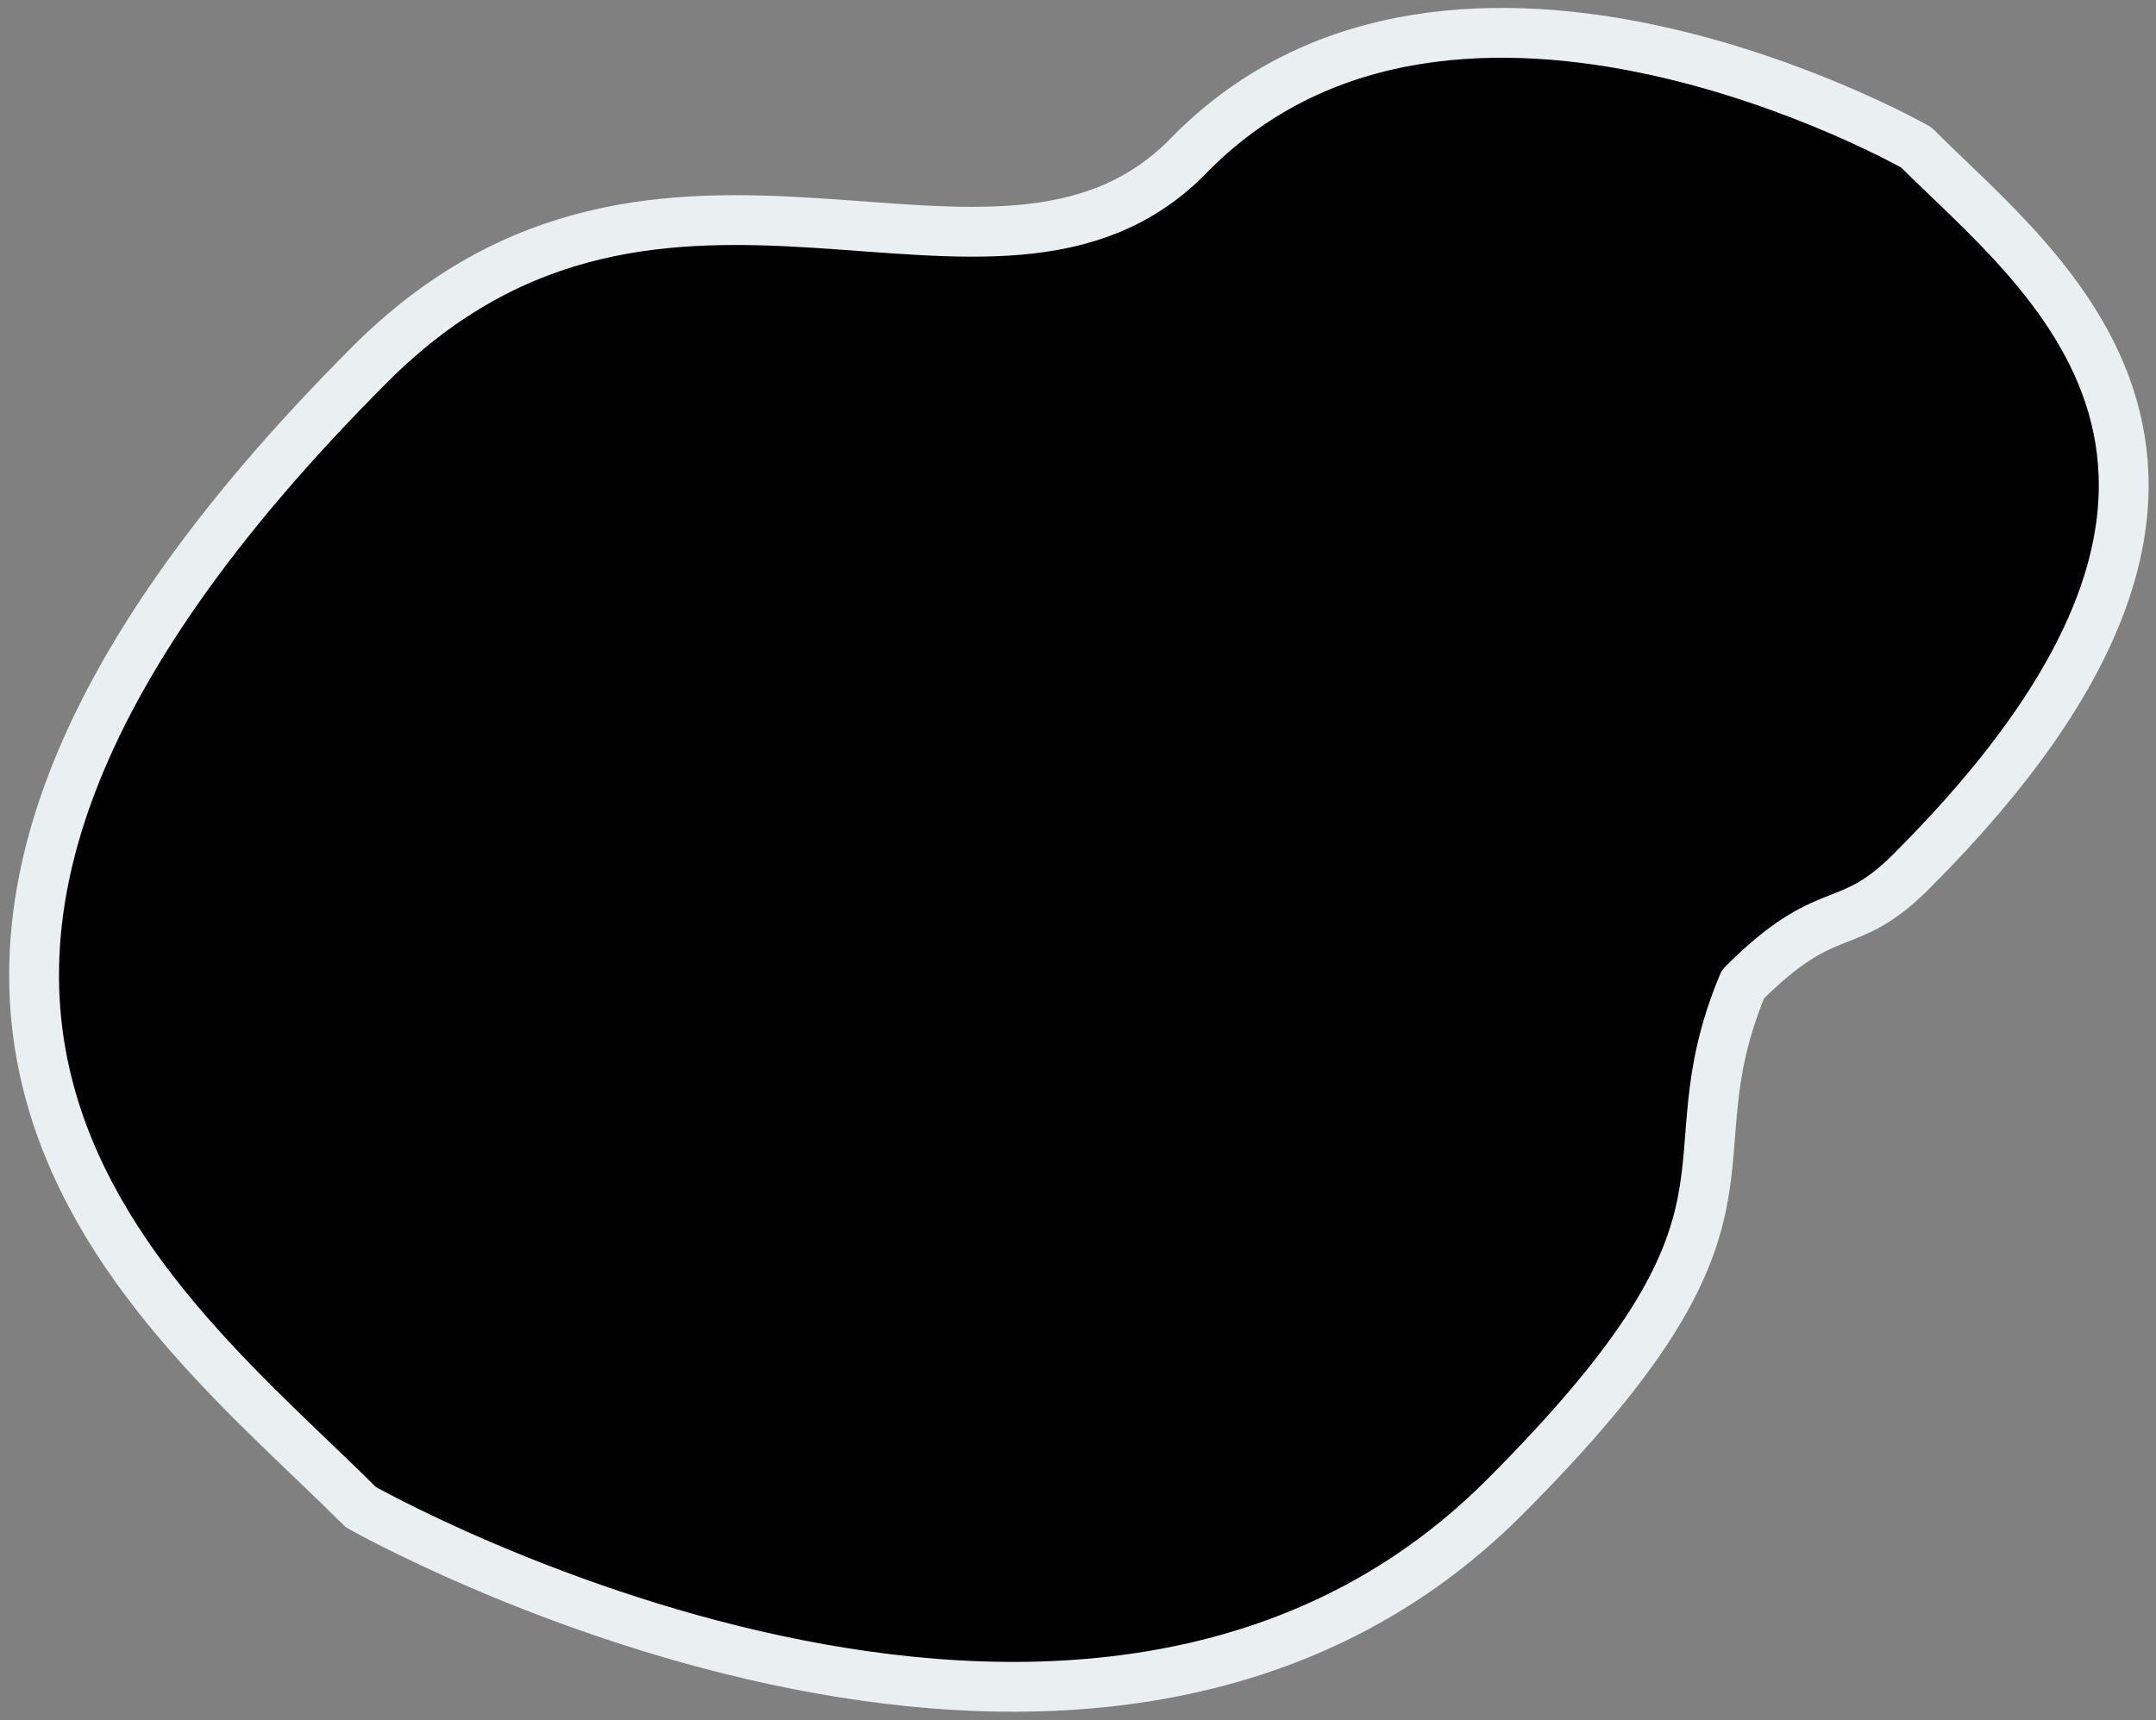 <svg aria-hidden="true" xmlns="http://www.w3.org/2000/svg" viewBox="0 0 649 518">
  <rect x="0" y="0" width="649" height="518" fill="#808080" stroke="none"/>
  <path stroke="#eaeff1" stroke-linejoin="round" stroke-width="15px" fill-rule="evenodd"
    d="M602.166,303.838c26.065-26.065,30.9-14.167,50.722-33.986,121.177-121.176,39.7-179.707,1.431-217.978,0,0-138-78.546-217.978,1.431-1.124,1.124-.927.958-1.66,1.7-57.912,57.911-157.4-26.205-245.716,62.11C-2.7,308.783,125.781,400.974,186.1,461.3c0,0,217.679,123.634,344.177-2.864C616.828,371.879,578.539,360.448,602.166,303.838Z"
    transform="translate(-77.5 -7.5)" />
</svg>